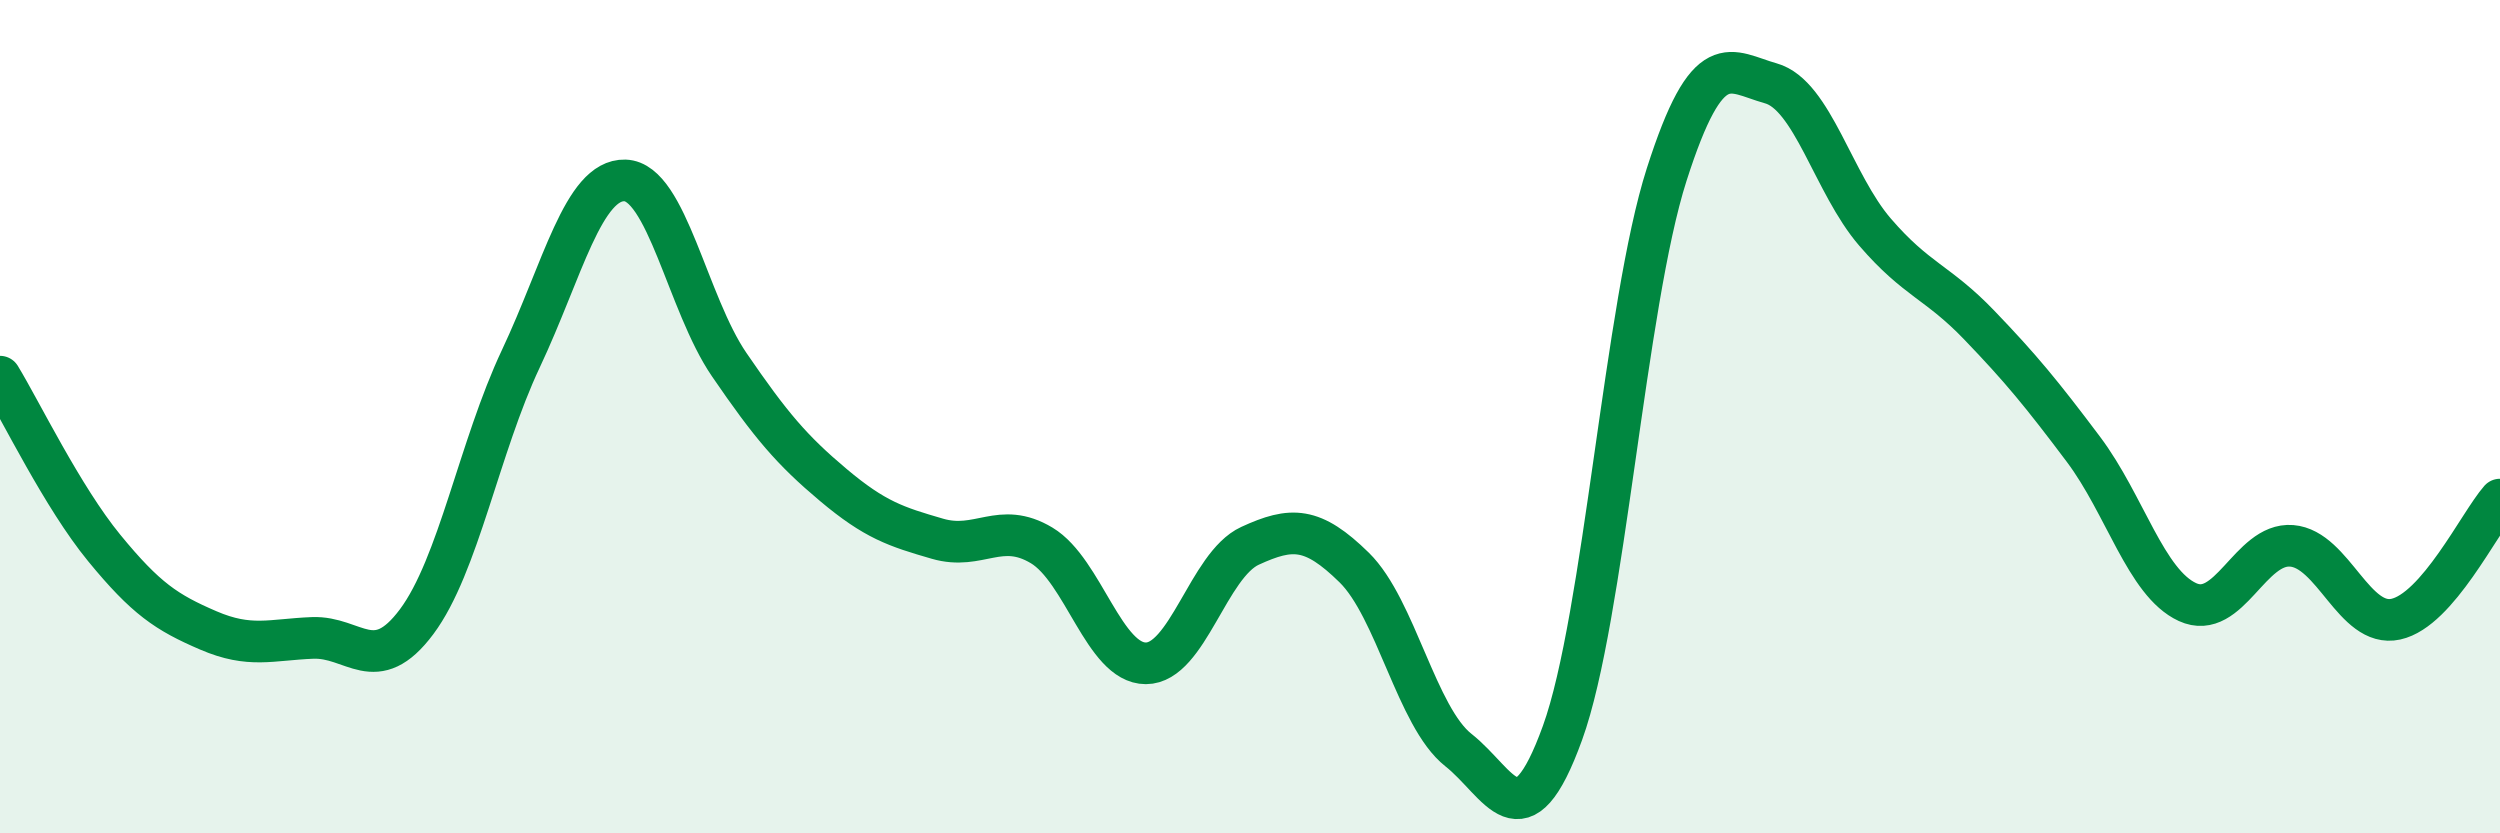 
    <svg width="60" height="20" viewBox="0 0 60 20" xmlns="http://www.w3.org/2000/svg">
      <path
        d="M 0,9.04 C 0.5,9.86 1.5,11.93 2.5,13.15 C 3.5,14.37 4,14.7 5,15.13 C 6,15.56 6.5,15.35 7.5,15.31 C 8.5,15.27 9,16.26 10,14.92 C 11,13.58 11.5,10.73 12.5,8.61 C 13.5,6.49 14,4.3 15,4.33 C 16,4.36 16.5,7.29 17.5,8.75 C 18.5,10.21 19,10.8 20,11.64 C 21,12.48 21.5,12.64 22.5,12.93 C 23.5,13.22 24,12.49 25,13.09 C 26,13.69 26.5,15.92 27.5,15.92 C 28.5,15.92 29,13.56 30,13.1 C 31,12.64 31.5,12.64 32.5,13.62 C 33.5,14.6 34,17.21 35,18 C 36,18.79 36.5,20.35 37.5,17.59 C 38.5,14.83 39,7.31 40,4.19 C 41,1.07 41.5,1.72 42.5,2 C 43.5,2.28 44,4.41 45,5.57 C 46,6.73 46.5,6.76 47.5,7.8 C 48.5,8.84 49,9.45 50,10.78 C 51,12.11 51.5,13.99 52.5,14.45 C 53.5,14.91 54,13.02 55,13.1 C 56,13.18 56.5,15.08 57.5,14.86 C 58.5,14.64 59.5,12.56 60,11.99L60 20L0 20Z"
        fill="#008740"
        opacity="0.1"
        stroke-linecap="round"
        stroke-linejoin="round"
      />
      <path
        d="M 0,9.04 C 0.5,9.86 1.5,11.93 2.5,13.15 C 3.5,14.37 4,14.7 5,15.13 C 6,15.56 6.5,15.35 7.5,15.31 C 8.5,15.27 9,16.26 10,14.92 C 11,13.58 11.5,10.73 12.5,8.61 C 13.5,6.49 14,4.3 15,4.33 C 16,4.36 16.5,7.29 17.5,8.75 C 18.5,10.21 19,10.8 20,11.64 C 21,12.48 21.5,12.64 22.5,12.93 C 23.5,13.22 24,12.49 25,13.09 C 26,13.69 26.5,15.92 27.5,15.92 C 28.5,15.92 29,13.56 30,13.1 C 31,12.64 31.5,12.64 32.5,13.62 C 33.5,14.6 34,17.21 35,18 C 36,18.79 36.5,20.35 37.5,17.59 C 38.5,14.83 39,7.31 40,4.19 C 41,1.07 41.5,1.72 42.5,2 C 43.5,2.28 44,4.41 45,5.57 C 46,6.73 46.5,6.76 47.5,7.8 C 48.5,8.84 49,9.45 50,10.78 C 51,12.11 51.5,13.99 52.5,14.45 C 53.5,14.91 54,13.02 55,13.1 C 56,13.18 56.5,15.08 57.5,14.86 C 58.5,14.64 59.5,12.56 60,11.99"
        stroke="#008740"
        stroke-width="1"
        fill="none"
        stroke-linecap="round"
        stroke-linejoin="round"
      />
    </svg>
  